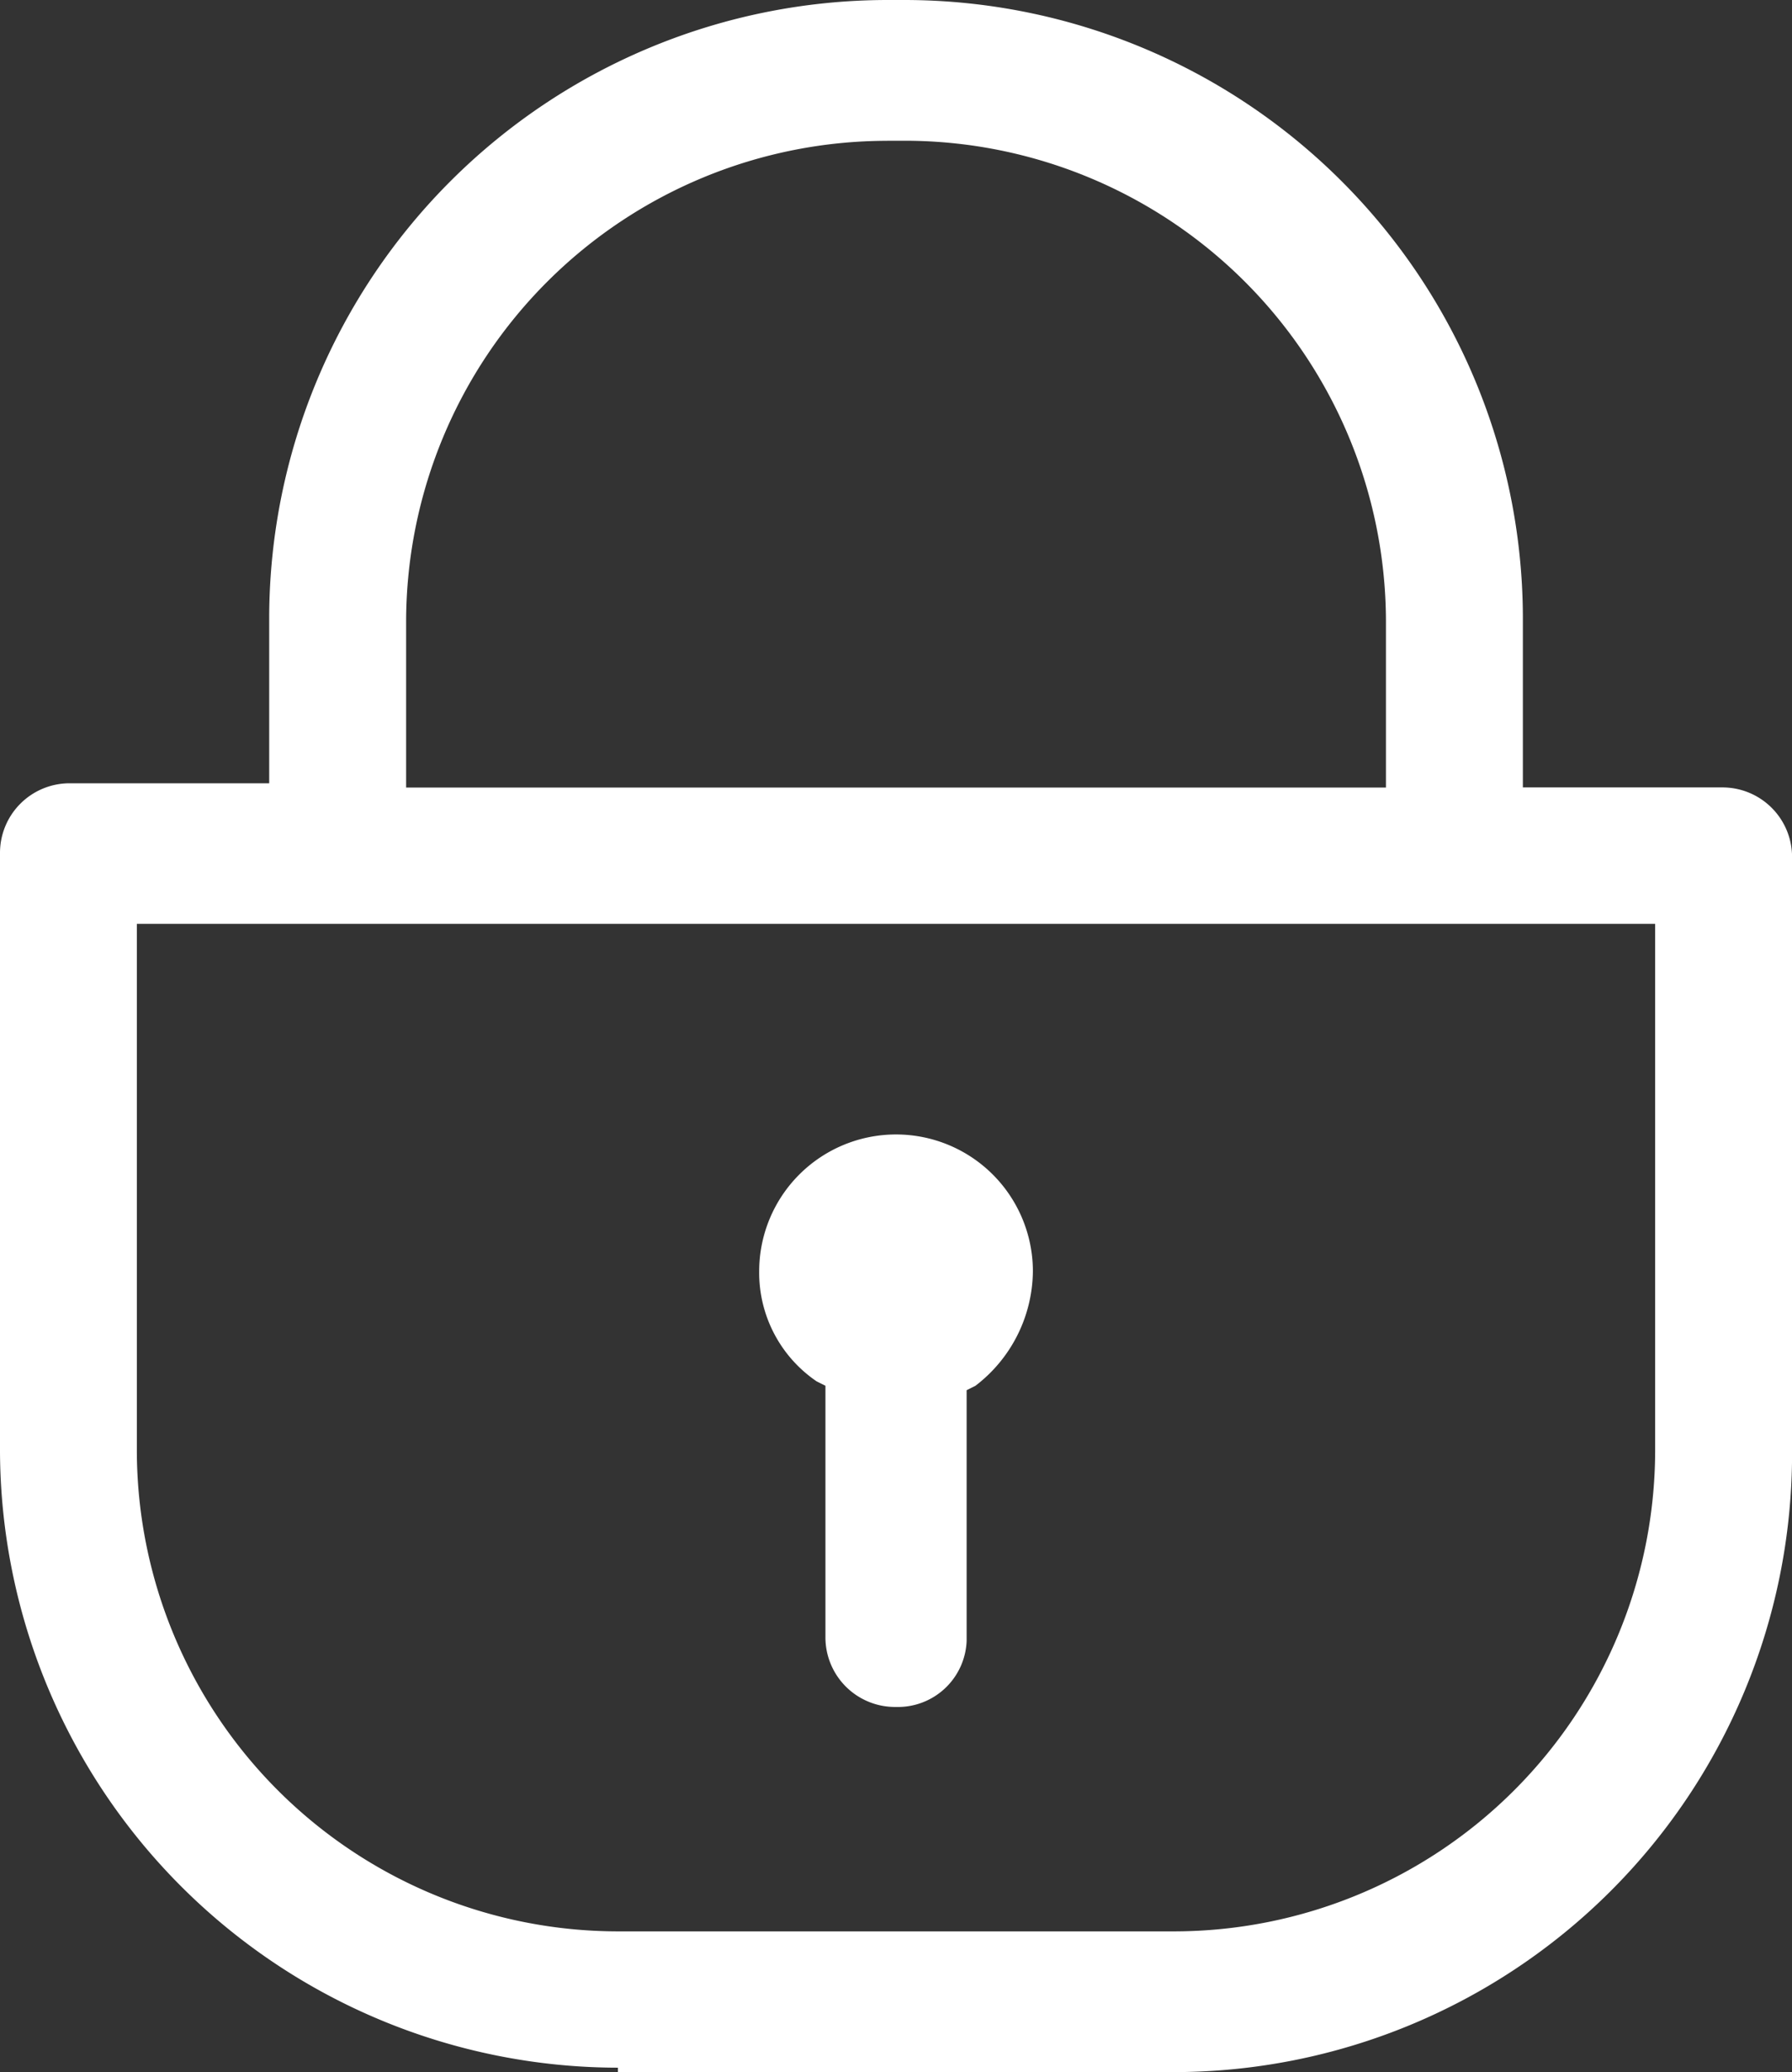<?xml version="1.0" encoding="UTF-8"?>
<svg xmlns="http://www.w3.org/2000/svg" xmlns:xlink="http://www.w3.org/1999/xlink" width="25.535" height="29.52" viewBox="0 0 25.535 29.52">
  <rect x="0" y="0" width="25.535" height="29.52" fill="#333333" stroke="none"/>
  <defs>
    <clipPath id="clip-path">
      <rect width="25.535" height="29.52" fill="none"/>
    </clipPath>
  </defs>
  <g id="Security_icon" data-name="Security icon" clip-path="url(#clip-path)">
    <g id="Group_15" data-name="Group 15">
      <g id="Group_13" data-name="Group 13">
        <path id="Path_26" data-name="Path 26" d="M31.105,48.557A8.816,8.816,0,0,1,22.3,39.783V31.259a.992.992,0,0,1,1.006-1h2.83V27.874A8.816,8.816,0,0,1,34.942,19.1h.252A8.816,8.816,0,0,1,44,27.874v2.444h2.83a.992.992,0,0,1,1.006,1v8.524A8.816,8.816,0,0,1,39.03,48.62H31.105ZM24.25,39.783a6.86,6.86,0,0,0,6.855,6.832H39.03a6.86,6.86,0,0,0,6.855-6.832V32.262H24.25ZM34.942,21.106a6.86,6.86,0,0,0-6.855,6.832v2.382H42.049V27.937a6.86,6.86,0,0,0-6.855-6.832h-.252Z" transform="translate(-22.3 -19.1)" fill="#fff"/>
      </g>
      <g id="Group_14" data-name="Group 14" transform="translate(10.818 16.17)">
        <path id="Path_27" data-name="Path 27" d="M41.45,53.048a.992.992,0,0,1-1.006-1V48.472l-.126-.063a1.872,1.872,0,0,1-.818-1.567,1.95,1.95,0,0,1,3.9,0,2.076,2.076,0,0,1-.818,1.63l-.126.063v3.572A.98.98,0,0,1,41.45,53.048Z" transform="translate(-39.5 -44.9)" fill="#fff"/>
      </g>
    </g>
  </g>
</svg>
